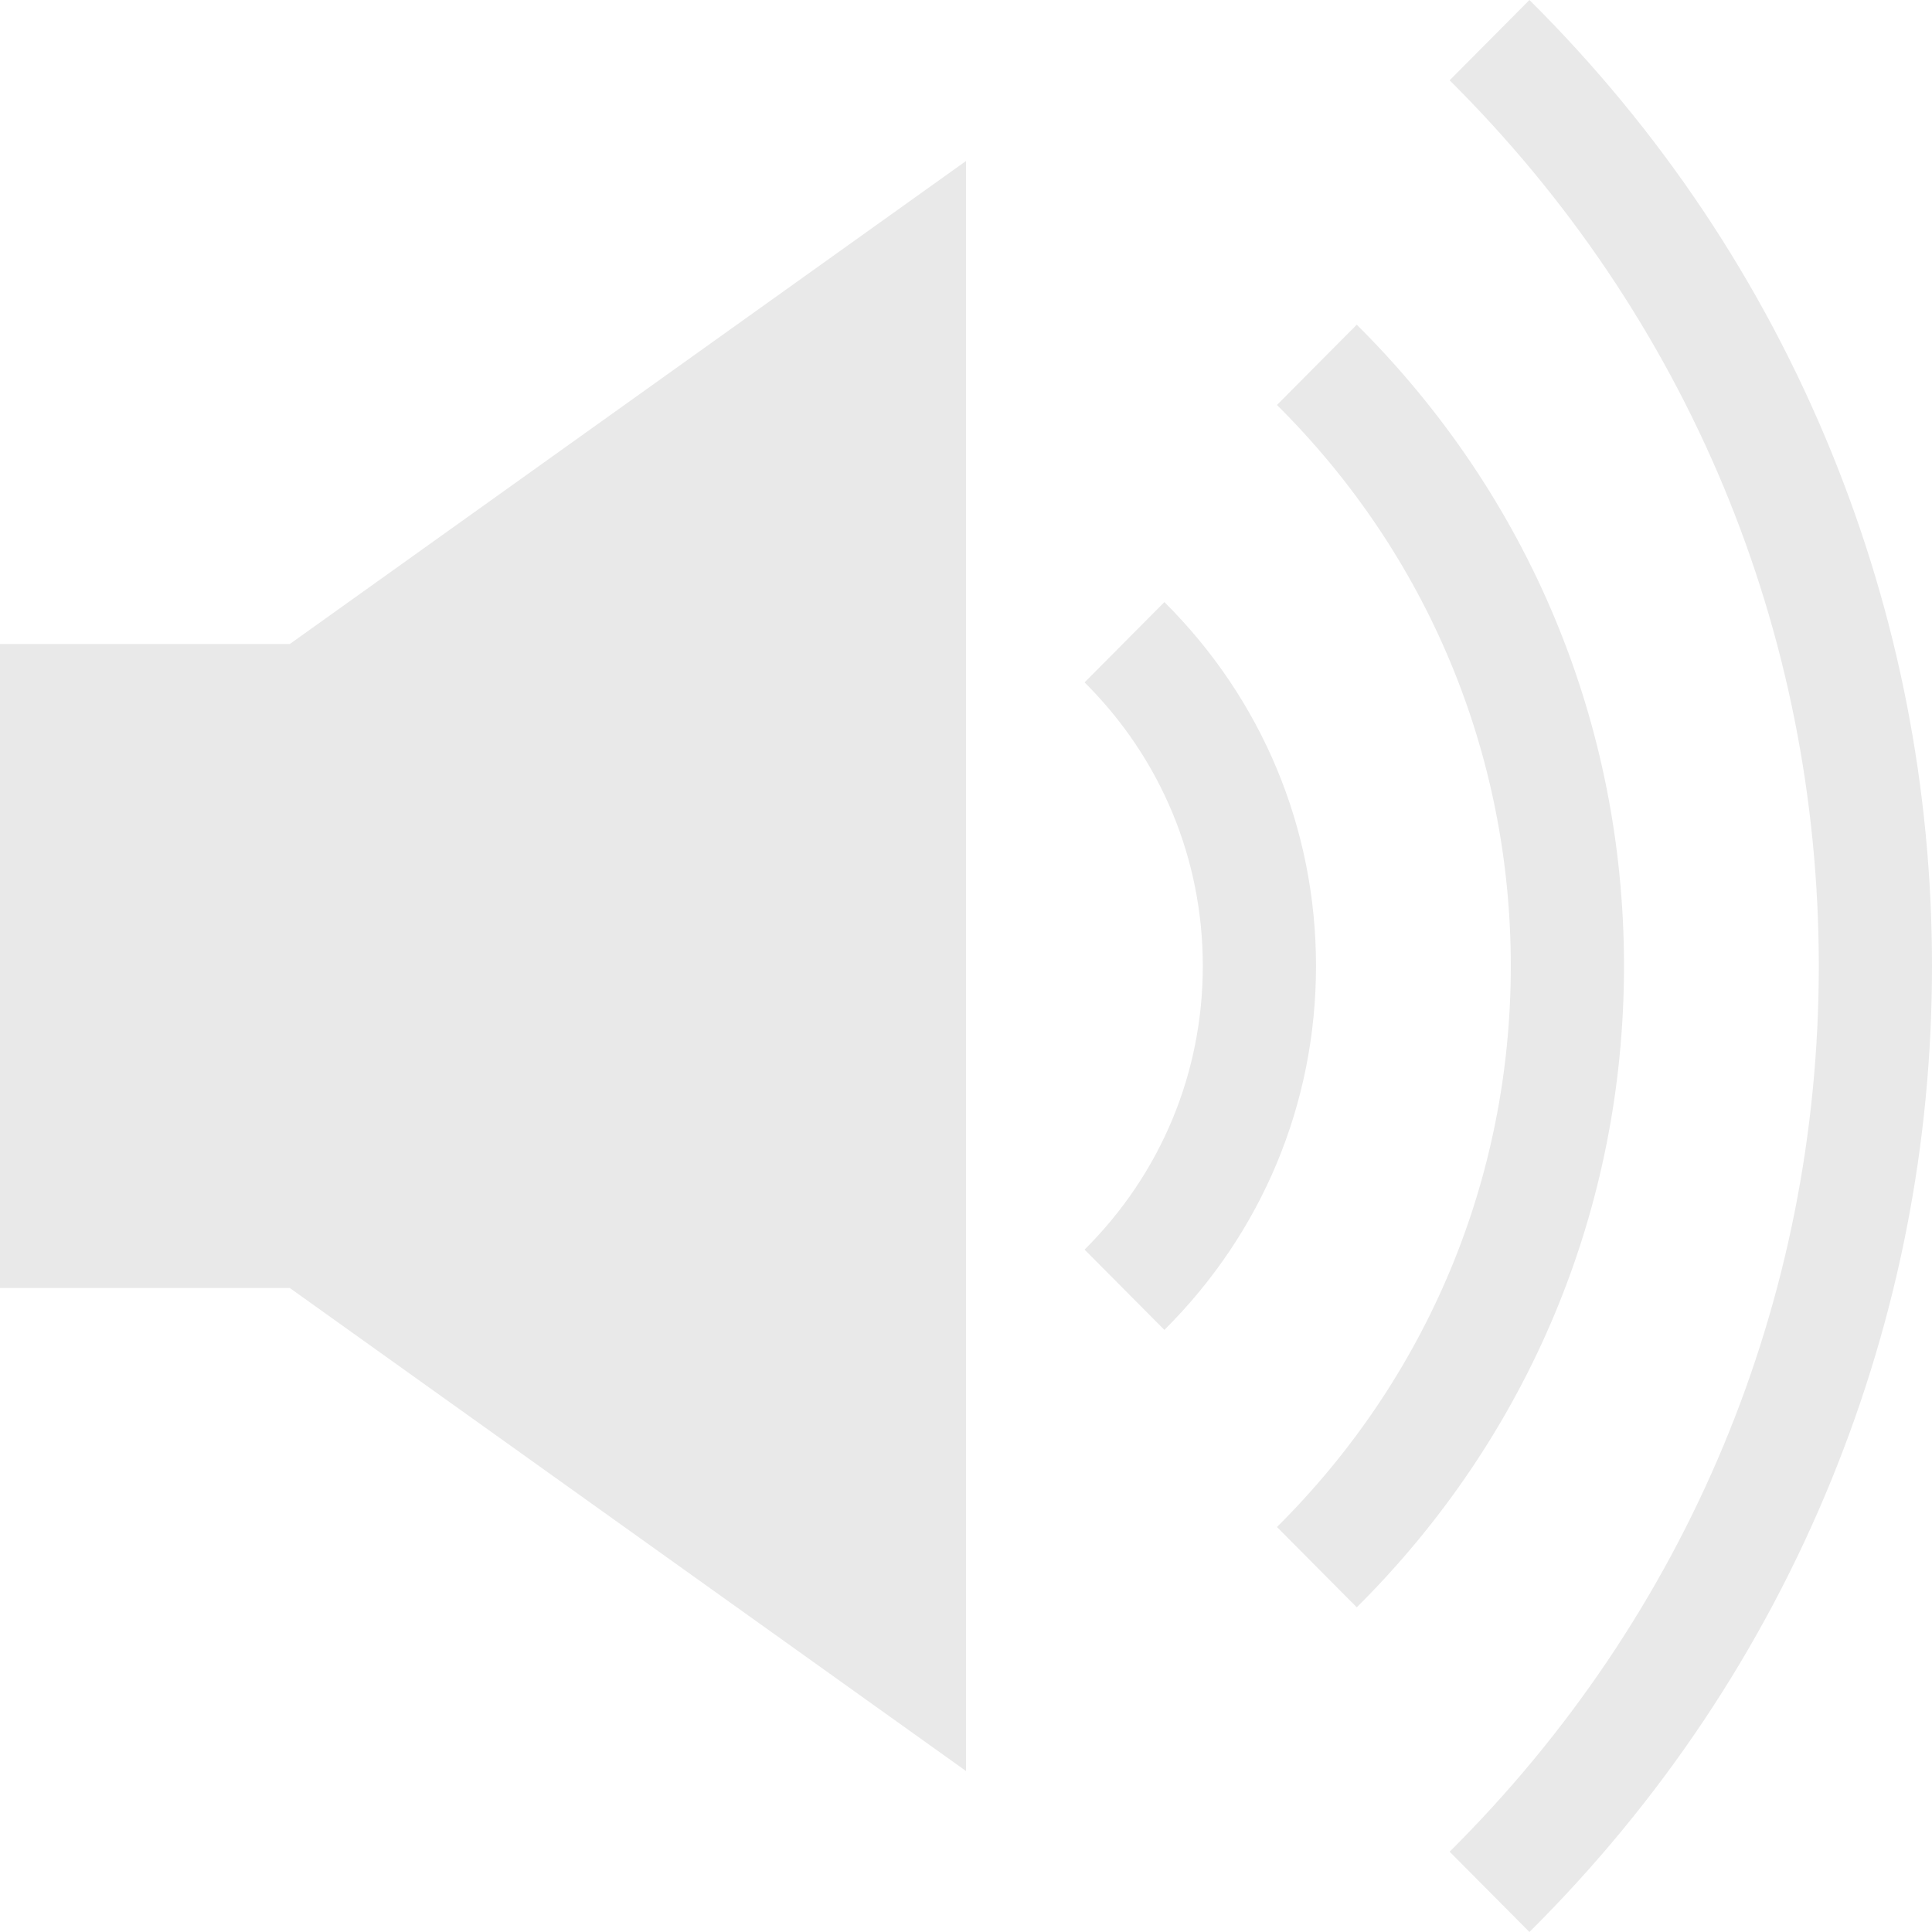 <?xml version="1.0" encoding="UTF-8"?> <svg xmlns="http://www.w3.org/2000/svg" width="512" height="512" viewBox="0 0 512 512" fill="none"><g clip-path="url(#clip0_2245_841)"><path d="M405.318 512L384.17 490.72C447.257 428.019 482 344.66 482 256C482 167.34 447.257 83.981 384.17 21.28L405.318 0C440.08 34.55 466.998 74.843 485.324 119.76C503.024 163.143 512 208.98 512 256C512 303.02 503.024 348.857 485.324 392.24C466.998 437.157 440.08 477.45 405.318 512Z" fill="#E9E9E9"></path><path d="M359.556 425.955L338.408 404.675C378.371 364.958 400.379 312.156 400.379 255.999C400.379 199.842 378.371 147.04 338.408 107.323L359.556 86.043C405.226 131.436 430.378 191.794 430.378 255.999C430.378 320.204 405.226 380.563 359.556 425.955Z" fill="#E9E9E9"></path><path d="M308.574 352.436L287.426 331.159C307.63 311.077 318.757 284.386 318.757 256C318.757 227.614 307.63 200.923 287.426 180.84L308.574 159.562C334.486 185.316 348.757 219.566 348.757 256.001C348.757 292.436 334.486 326.682 308.574 352.436Z" fill="#E9E9E9"></path><path d="M256 42.672L76.802 170.672H0V341.332H76.802L256 469.332V42.672Z" fill="#E9E9E9"></path></g><defs><clipPath id="clip0_2245_841"><rect width="512" height="512" fill="white"></rect></clipPath></defs></svg> 
